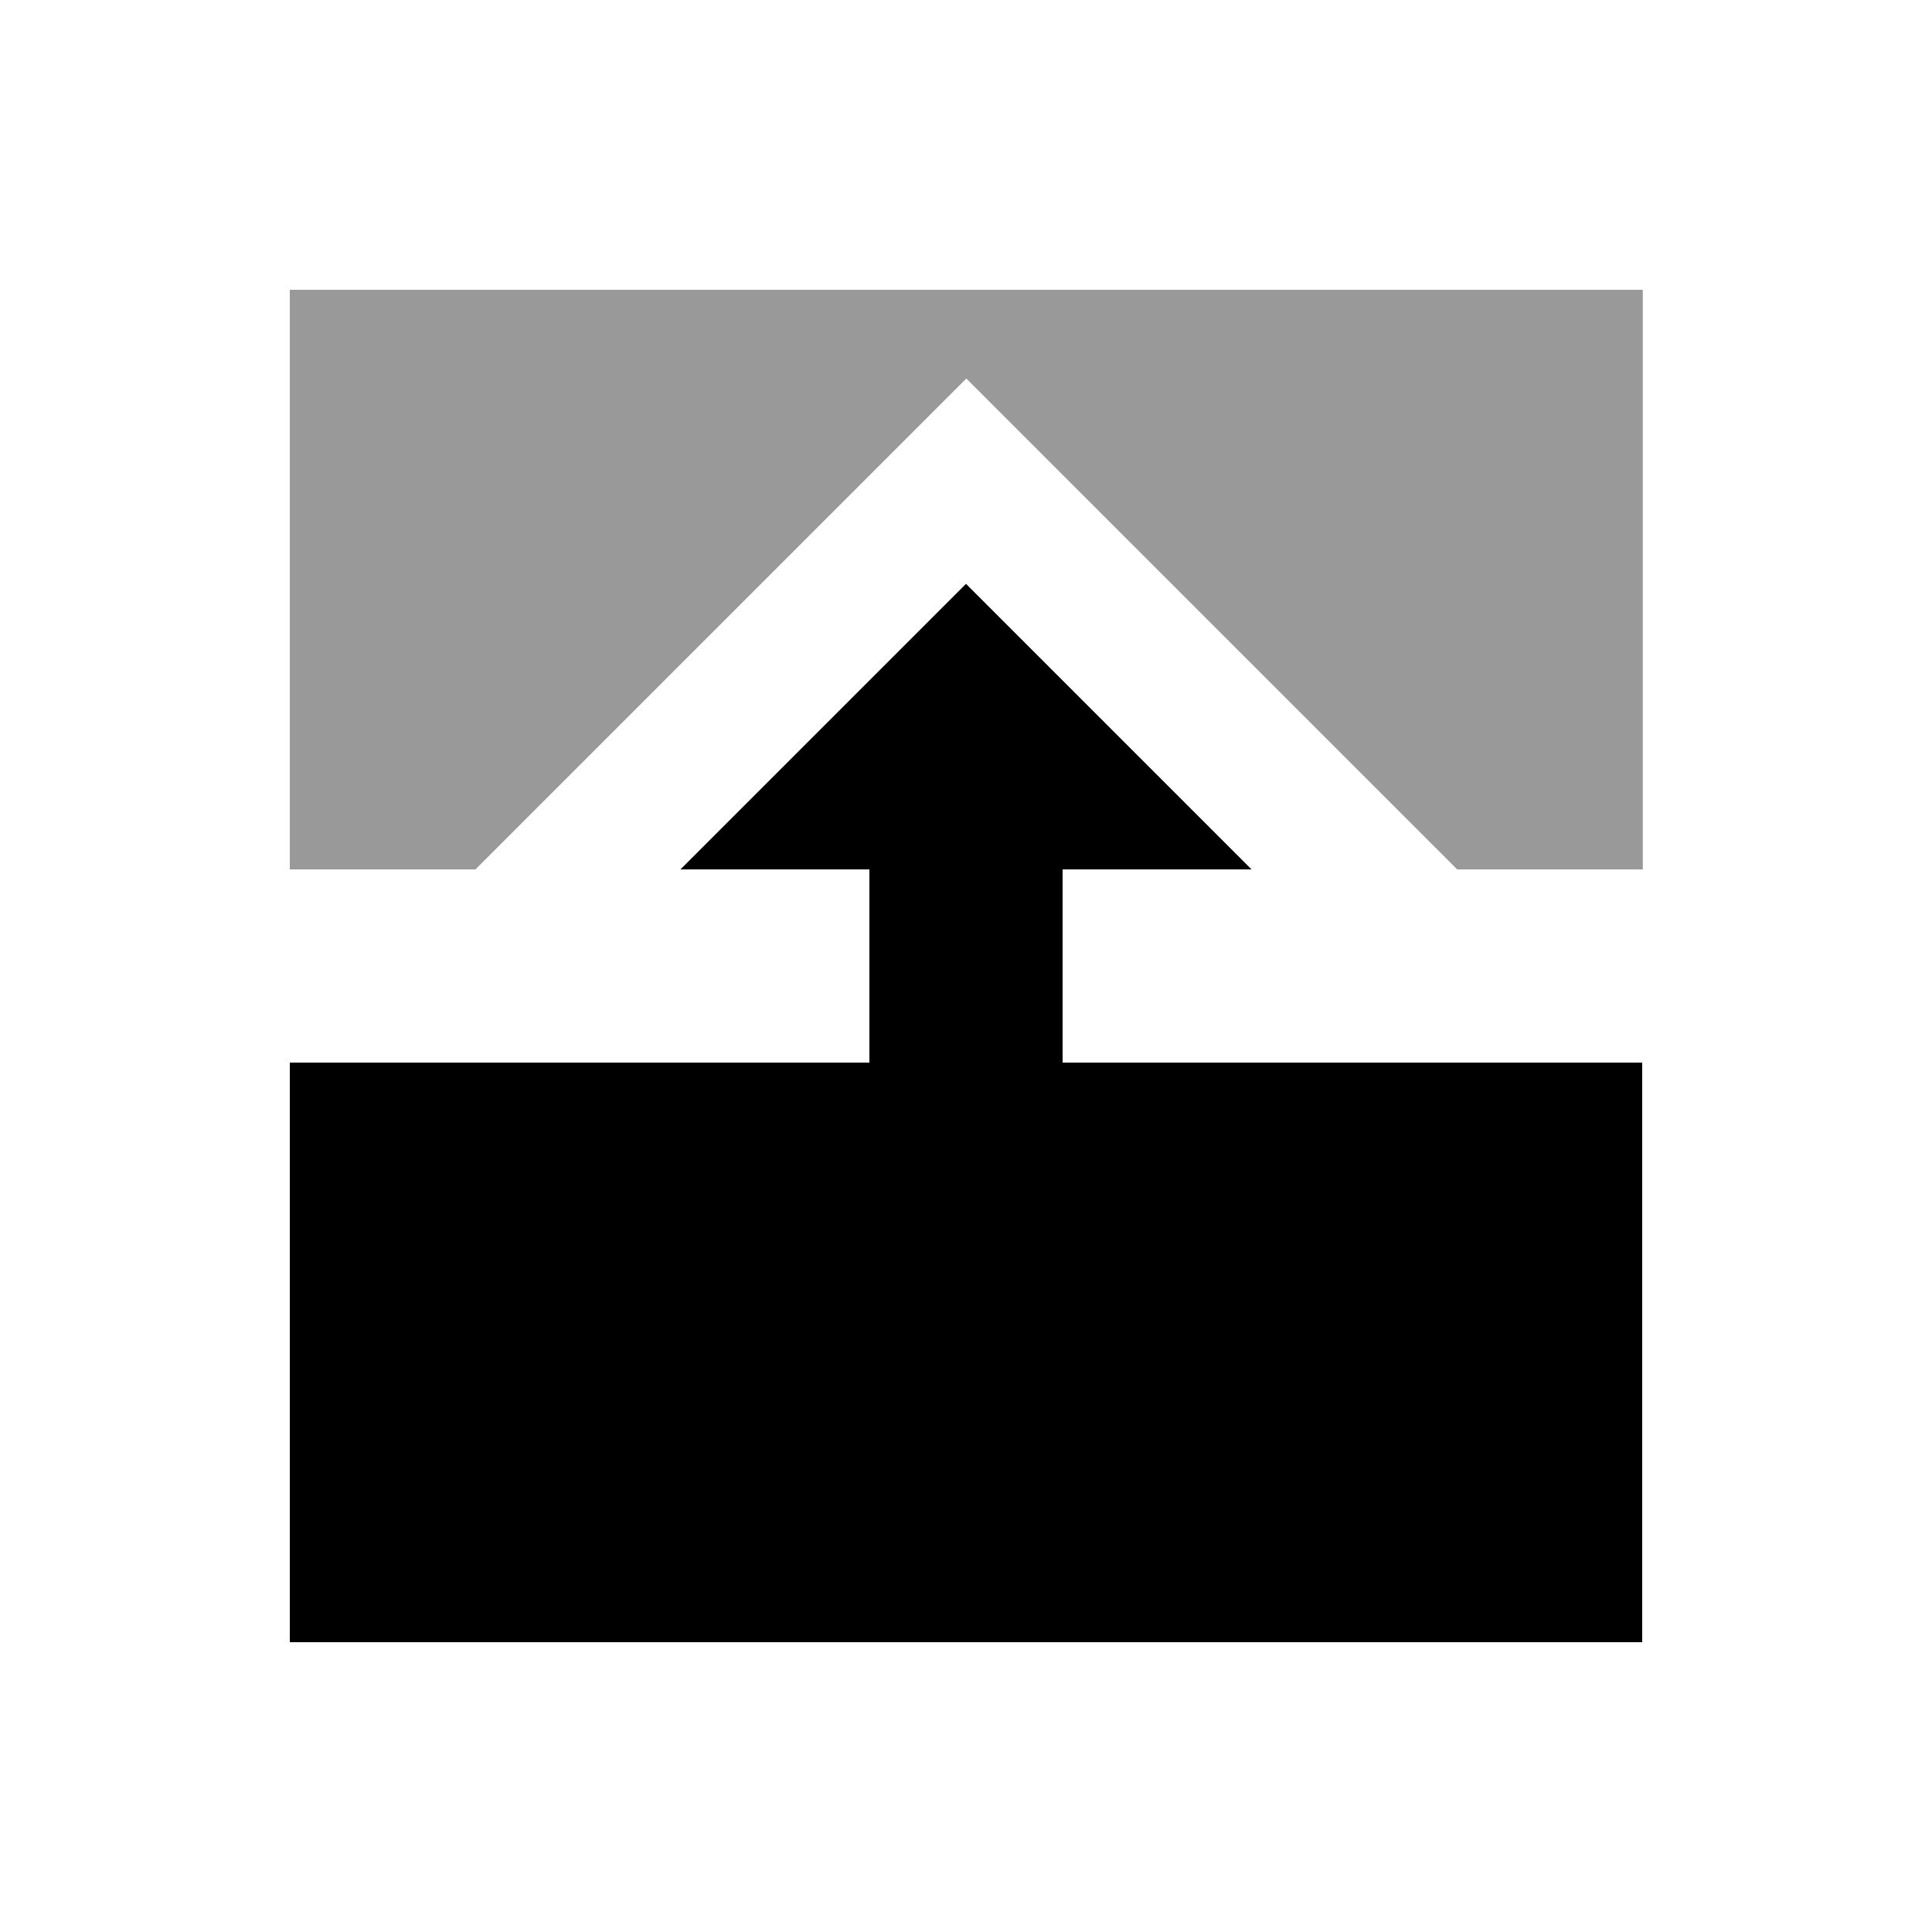 <svg xmlns="http://www.w3.org/2000/svg" viewBox="0 0 640 640"><!--! Font Awesome Pro 7.1.0 by @fontawesome - https://fontawesome.com License - https://fontawesome.com/license (Commercial License) Copyright 2025 Fonticons, Inc. --><path opacity=".4" fill="currentColor" d="M96 96L96 288L157.5 288C205.8 239.7 235 210.5 274.8 170.7C278.6 166.9 293.7 151.8 320.1 125.4C371.1 176.4 370.9 176.2 421.4 226.7C438.5 243.8 458.9 264.2 482.7 288L544.2 288L544.2 96L96.2 96z"/><path fill="currentColor" d="M414.6 288L352 288L352 352L544 352L544 544L96 544L96 352L288 352L288 288L225.4 288C238.8 274.6 266.6 246.8 308.7 204.7L320 193.4L331.3 204.7C373.4 246.8 401.2 274.6 414.6 288z"/></svg>